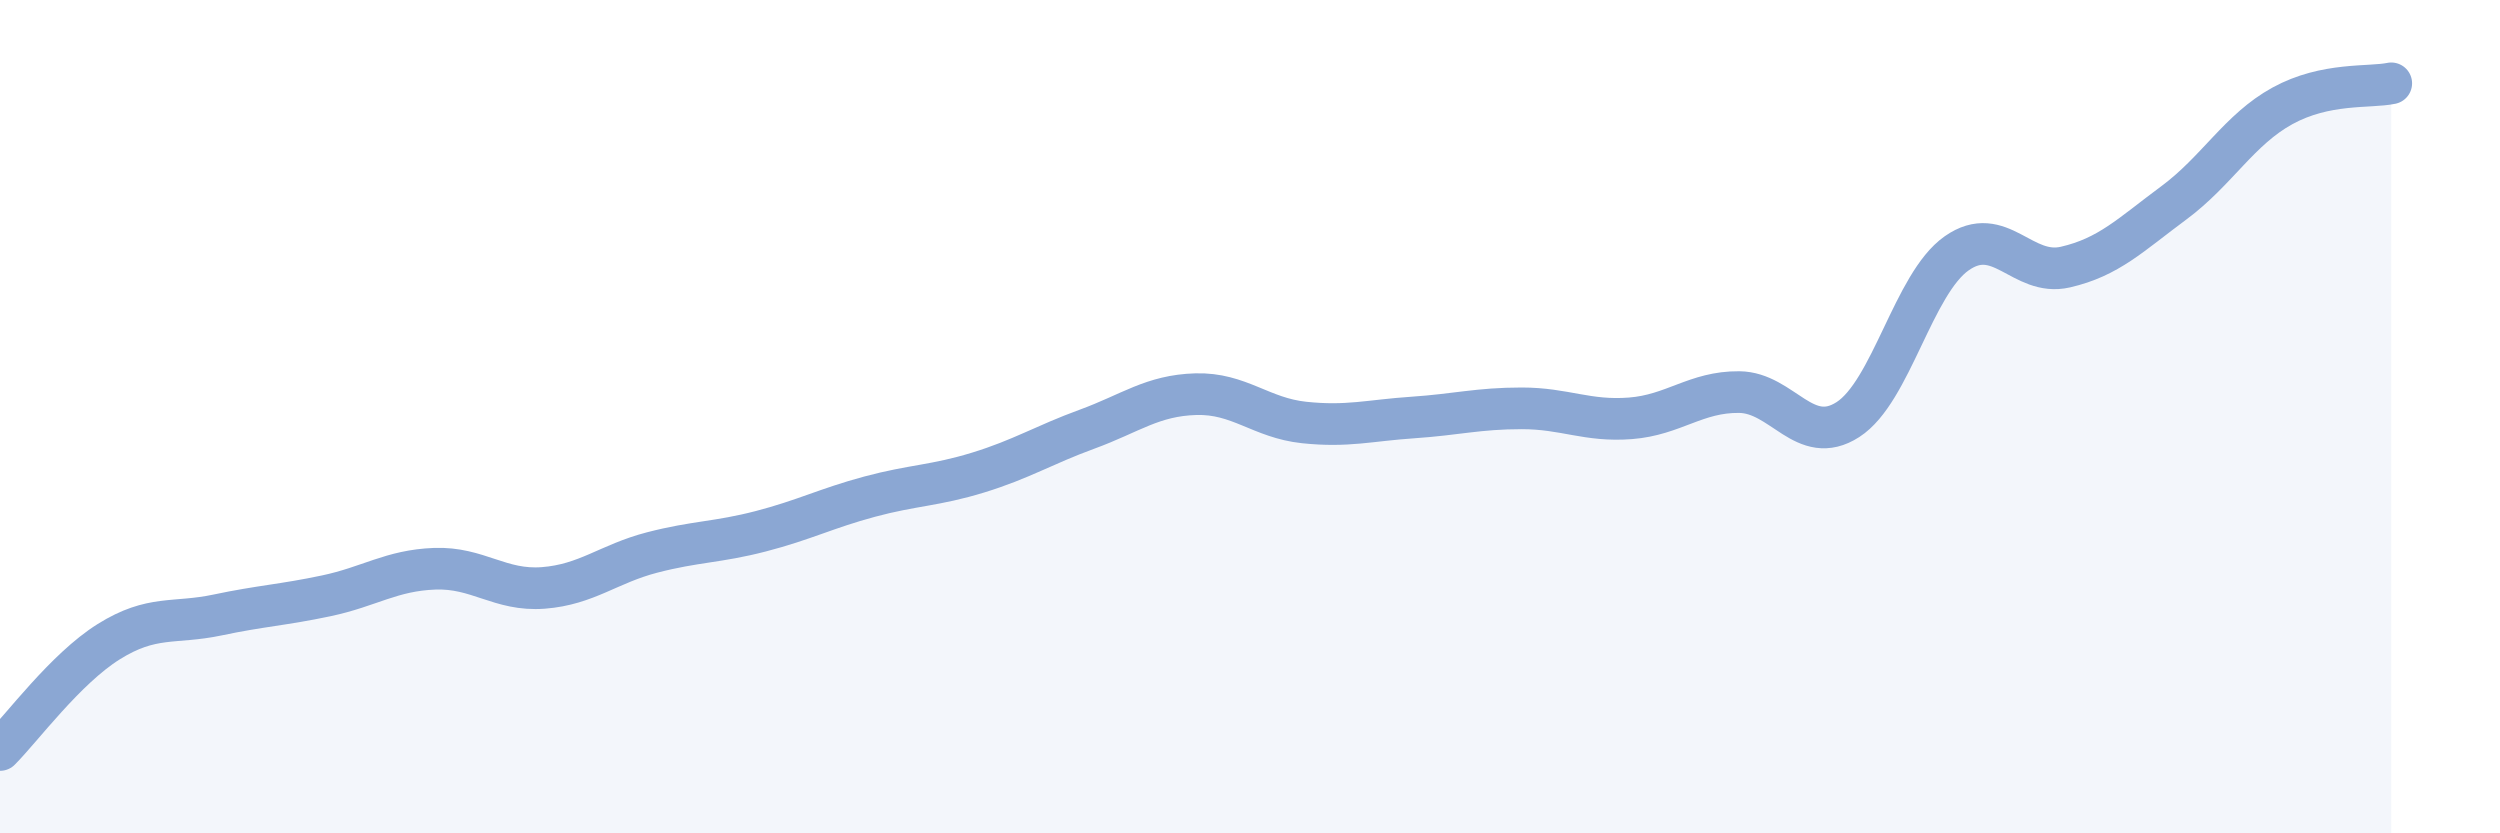 
    <svg width="60" height="20" viewBox="0 0 60 20" xmlns="http://www.w3.org/2000/svg">
      <path
        d="M 0,18 C 0.52,17.48 1.57,16.05 2.61,15.4 C 3.65,14.75 4.18,14.98 5.22,14.76 C 6.26,14.54 6.79,14.52 7.83,14.3 C 8.87,14.08 9.39,13.69 10.43,13.65 C 11.47,13.61 12,14.19 13.04,14.11 C 14.08,14.03 14.61,13.53 15.65,13.26 C 16.69,12.99 17.22,13.02 18.26,12.75 C 19.3,12.48 19.83,12.2 20.87,11.92 C 21.91,11.64 22.44,11.66 23.48,11.34 C 24.52,11.02 25.05,10.68 26.09,10.3 C 27.13,9.92 27.66,9.49 28.7,9.46 C 29.74,9.43 30.26,10.03 31.3,10.14 C 32.34,10.25 32.87,10.09 33.91,10.02 C 34.95,9.95 35.48,9.8 36.52,9.8 C 37.56,9.8 38.09,10.12 39.13,10.04 C 40.17,9.96 40.7,9.4 41.74,9.41 C 42.78,9.42 43.31,10.74 44.35,10.07 C 45.39,9.4 45.92,6.81 46.96,6.08 C 48,5.35 48.53,6.65 49.57,6.41 C 50.61,6.17 51.13,5.64 52.17,4.87 C 53.21,4.1 53.74,3.11 54.78,2.54 C 55.82,1.97 56.87,2.11 57.39,2L57.39 20L0 20Z"
        fill="#8ba7d3"
        opacity="0.1"
        stroke-linecap="round"
        stroke-linejoin="round"
      />
      <path
        d="M 0,18 C 0.52,17.48 1.57,16.05 2.61,15.4 C 3.65,14.75 4.18,14.98 5.22,14.76 C 6.26,14.54 6.79,14.52 7.83,14.3 C 8.87,14.08 9.39,13.69 10.43,13.65 C 11.47,13.61 12,14.19 13.04,14.11 C 14.08,14.03 14.61,13.53 15.65,13.26 C 16.69,12.99 17.22,13.02 18.26,12.75 C 19.3,12.48 19.83,12.2 20.87,11.92 C 21.91,11.64 22.44,11.66 23.48,11.34 C 24.52,11.02 25.05,10.68 26.09,10.3 C 27.13,9.92 27.66,9.49 28.7,9.46 C 29.74,9.43 30.26,10.03 31.3,10.14 C 32.34,10.25 32.87,10.09 33.91,10.02 C 34.95,9.95 35.48,9.8 36.52,9.8 C 37.56,9.8 38.09,10.12 39.13,10.04 C 40.17,9.96 40.7,9.4 41.74,9.41 C 42.78,9.42 43.31,10.74 44.35,10.07 C 45.39,9.4 45.92,6.81 46.96,6.08 C 48,5.35 48.53,6.65 49.57,6.41 C 50.61,6.17 51.13,5.64 52.17,4.87 C 53.21,4.1 53.74,3.11 54.78,2.54 C 55.82,1.97 56.87,2.11 57.39,2"
        stroke="#8ba7d3"
        stroke-width="1"
        fill="none"
        stroke-linecap="round"
        stroke-linejoin="round"
      />
    </svg>
  